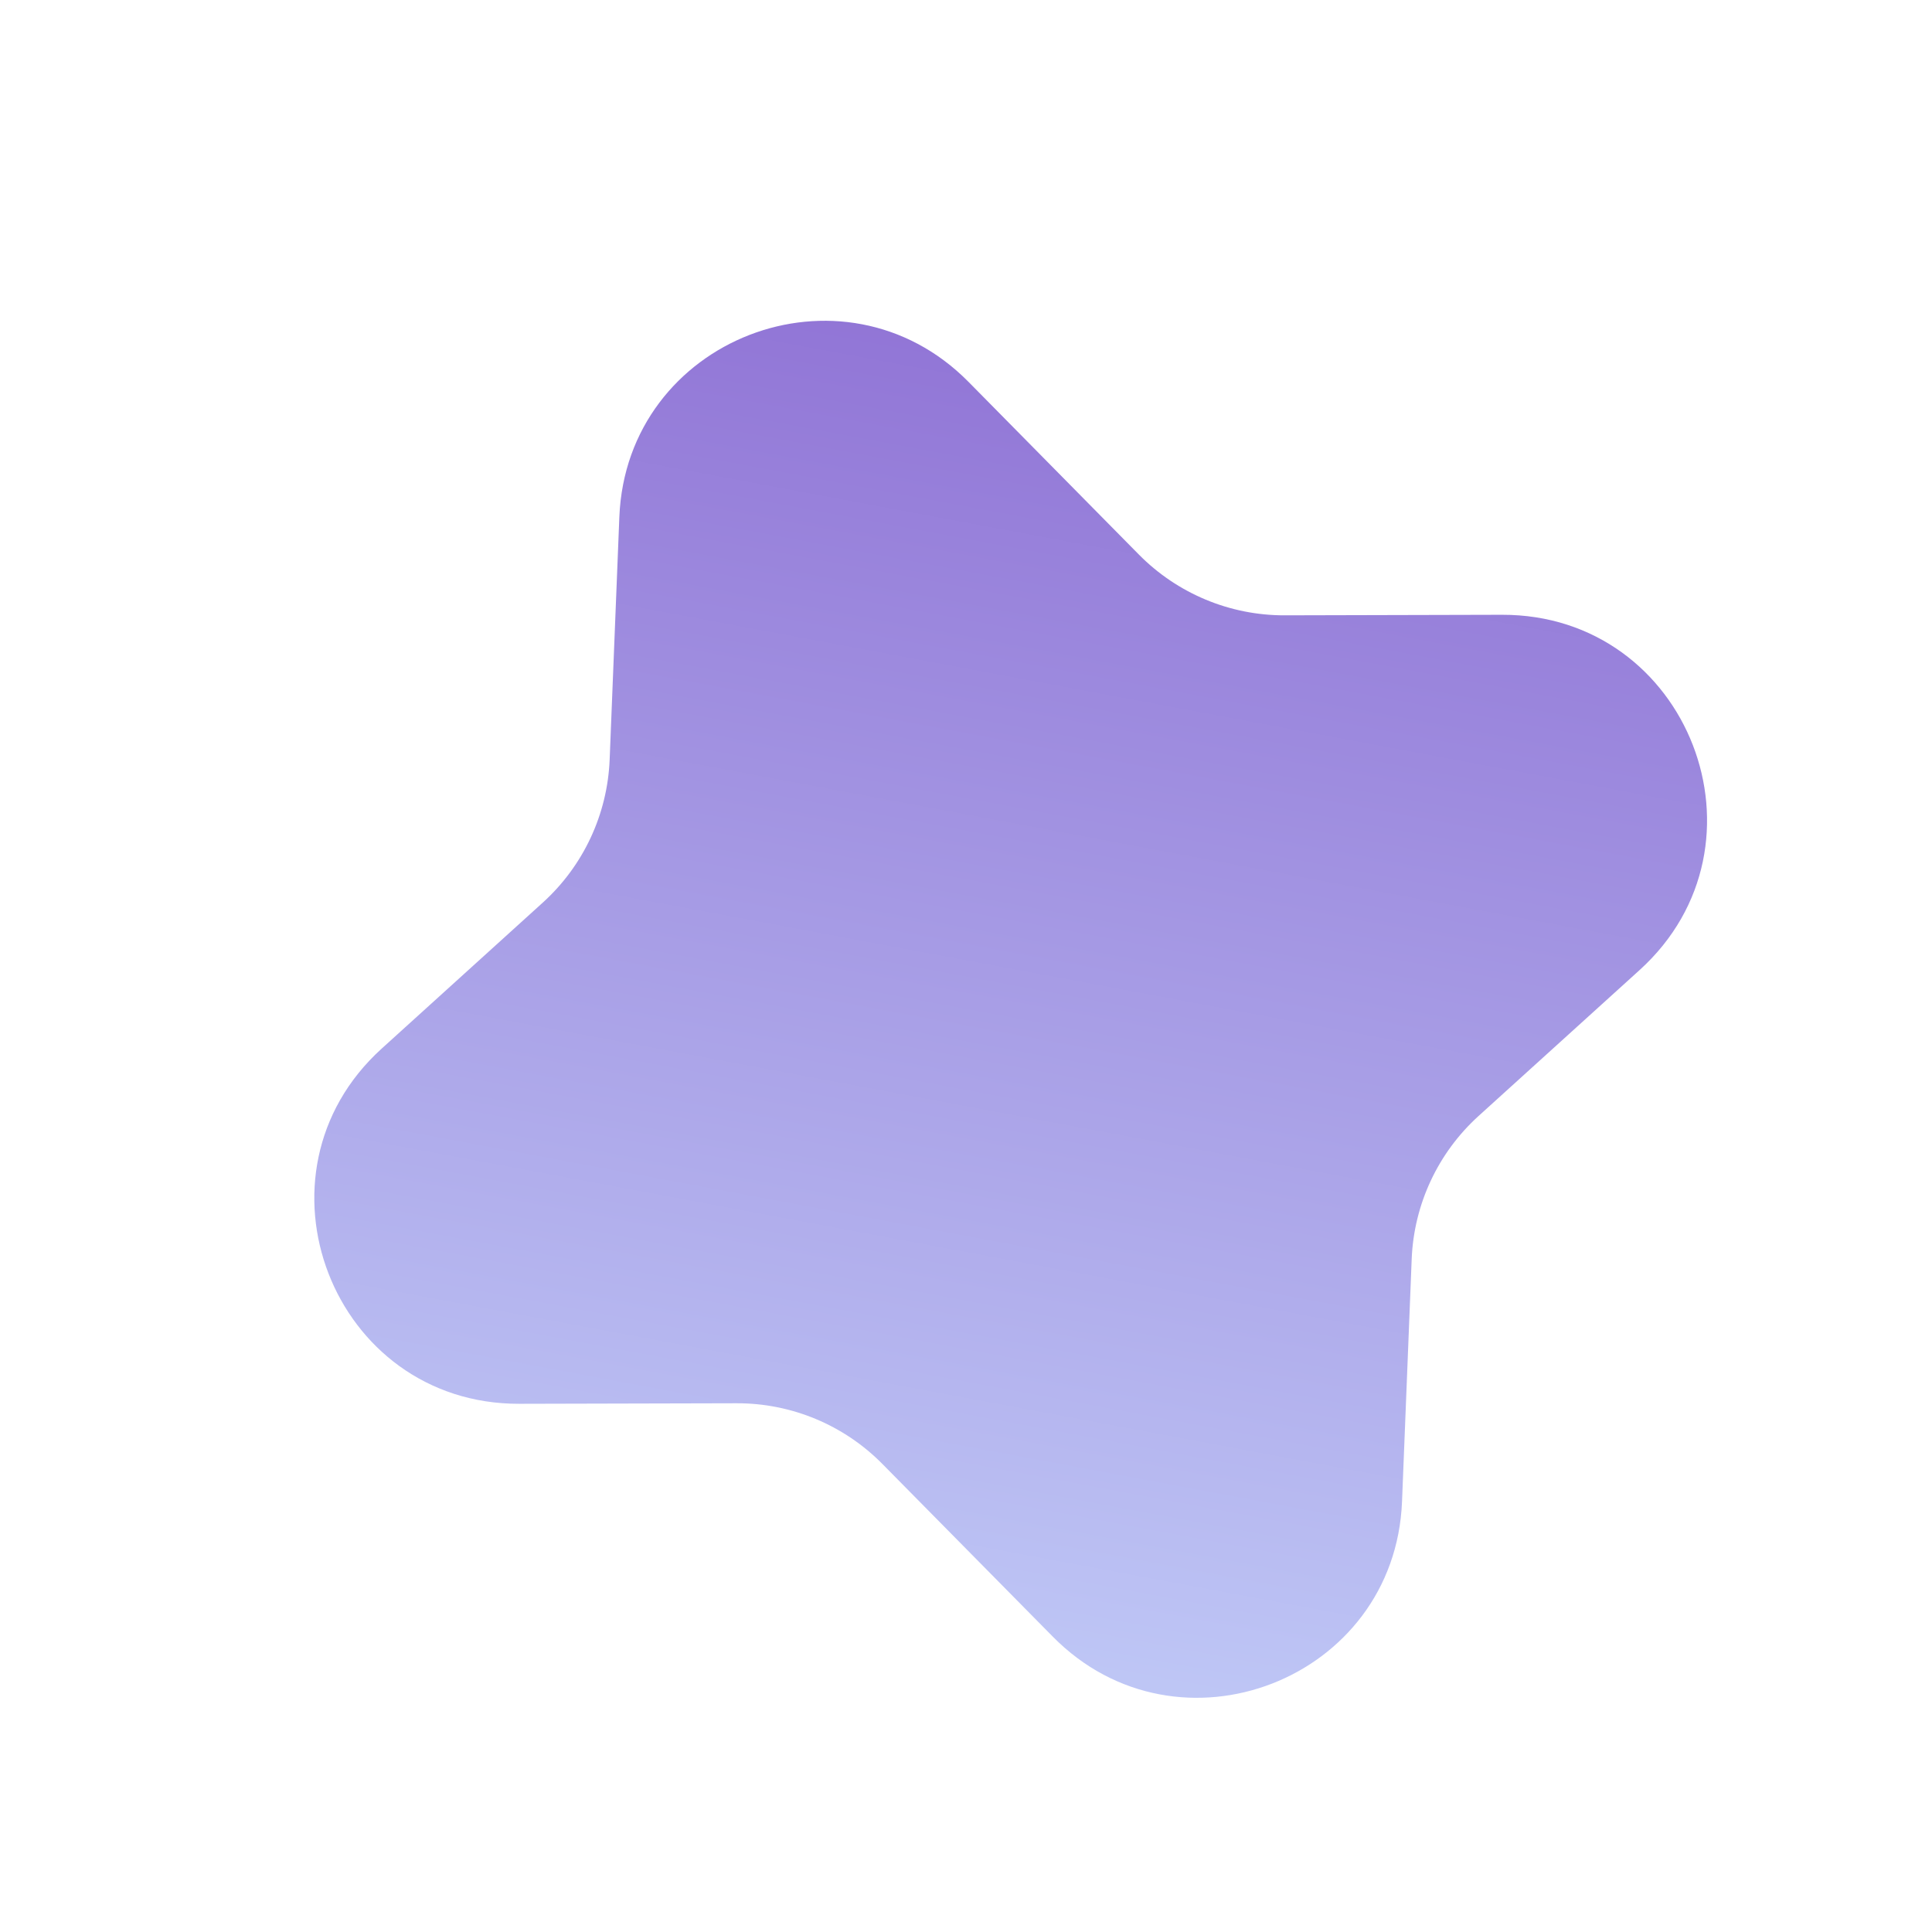 <svg width="61" height="61" viewBox="0 0 61 61" fill="none" xmlns="http://www.w3.org/2000/svg">
<g clip-path="url(#clip0_739_35764)">
<path d="M33.243 51.677C37.202 55.69 44.042 53.042 44.267 47.409L44.572 39.753C44.641 38.025 45.402 36.397 46.683 35.236L51.768 30.628C56.142 26.664 53.327 19.396 47.425 19.411L40.563 19.428C38.833 19.433 37.175 18.741 35.96 17.511L30.579 12.057C26.619 8.044 19.78 10.692 19.555 16.325L19.249 23.981C19.18 25.709 18.42 27.337 17.138 28.498L12.053 33.106C7.68 37.07 10.494 44.338 16.396 44.323L23.259 44.306C24.988 44.301 26.647 44.992 27.861 46.223L33.243 51.677Z" fill="url(#paint0_linear_739_35764)"/>
</g>
<defs>
<linearGradient id="paint0_linear_739_35764" x1="21.29" y1="63.144" x2="38.742" y2="-30.323" gradientUnits="userSpaceOnUse">
<stop stop-color="#CCDFFF"/>
<stop offset="1" stop-color="#6322B6"/>
</linearGradient>
<clipPath id="clip0_739_35764">
<rect width="60" height="60" fill="white" transform="translate(0.924 0.128)"/>
</clipPath>
</defs>
</svg>
